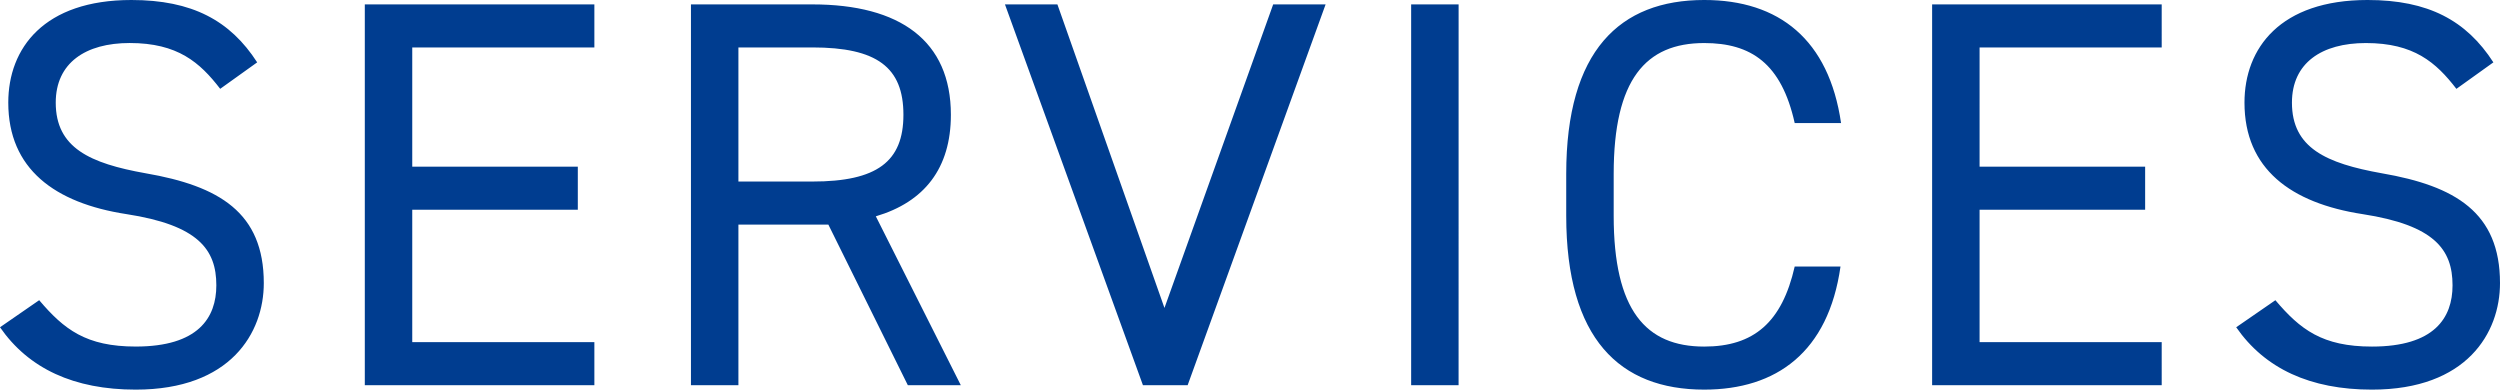 <svg xmlns="http://www.w3.org/2000/svg" width="375.99" height="58.598" viewBox="0 0 375.99 58.598">
  <path id="パス_2266" data-name="パス 2266" d="M42.413-48.555c-4.067-6.308-9.794-9.379-18.924-9.379C10.375-57.934,4.98-50.713,4.98-42.5c0,9.96,6.972,15.106,17.762,16.766s13.529,5.312,13.529,10.707c0,4.9-2.739,9.213-12.118,9.213-7.47,0-10.79-2.573-14.525-6.972L3.735-8.715C8.051-2.49,14.857.664,24.153.664c14.276,0,19.256-8.549,19.256-16.019,0-10.624-6.723-14.608-17.762-16.517C17.264-33.366,12.118-35.69,12.118-42.5c0-5.976,4.482-8.964,11.122-8.964,7.221,0,10.541,2.905,13.612,6.889ZM58.6-57.27V0H93.126V-6.474H65.736v-19.92h24.9v-6.474h-24.9V-50.8h27.39V-57.27ZM148.238,0,135.456-25.4c7.3-2.158,11.288-7.221,11.288-15.272,0-11.122-7.636-16.6-20.833-16.6h-18.26V0h7.138V-24.153h13.529L140.27,0ZM114.789-30.627V-50.8h11.122c9.711,0,13.695,2.988,13.695,10.126,0,7.055-3.984,10.043-13.695,10.043ZM154.878-57.27,175.628,0h6.723L203.1-57.27h-7.885L178.865-11.62l-16.1-45.65Zm68.226,0h-7.138V0H223.1Zm57.519,17.845c-1.826-12.533-9.3-18.509-20.584-18.509-12.7,0-20.75,7.636-20.75,26.145v6.308c0,18.509,8.051,26.145,20.75,26.145,10.873,0,18.675-5.644,20.5-18.509h-6.889C271.742-9.462,267.509-5.81,260.039-5.81c-8.8,0-13.612-5.478-13.612-19.671v-6.308c0-14.193,4.814-19.671,13.612-19.671,7.055,0,11.62,3.071,13.612,12.035ZM294.318-57.27V0h34.528V-6.474h-27.39v-19.92h24.9v-6.474h-24.9V-50.8h27.39V-57.27Zm84.411,8.715c-4.067-6.308-9.794-9.379-18.924-9.379-13.114,0-18.509,7.221-18.509,15.438,0,9.96,6.972,15.106,17.762,16.766s13.529,5.312,13.529,10.707c0,4.9-2.739,9.213-12.118,9.213-7.47,0-10.79-2.573-14.525-6.972l-5.893,4.067C344.367-2.49,351.173.664,360.469.664c14.276,0,19.256-8.549,19.256-16.019,0-10.624-6.723-14.608-17.762-16.517-8.383-1.494-13.529-3.818-13.529-10.624,0-5.976,4.482-8.964,11.122-8.964,7.221,0,10.541,2.905,13.612,6.889Z" transform="translate(-3.735 57.934)" fill="#003d90"/>
</svg>

